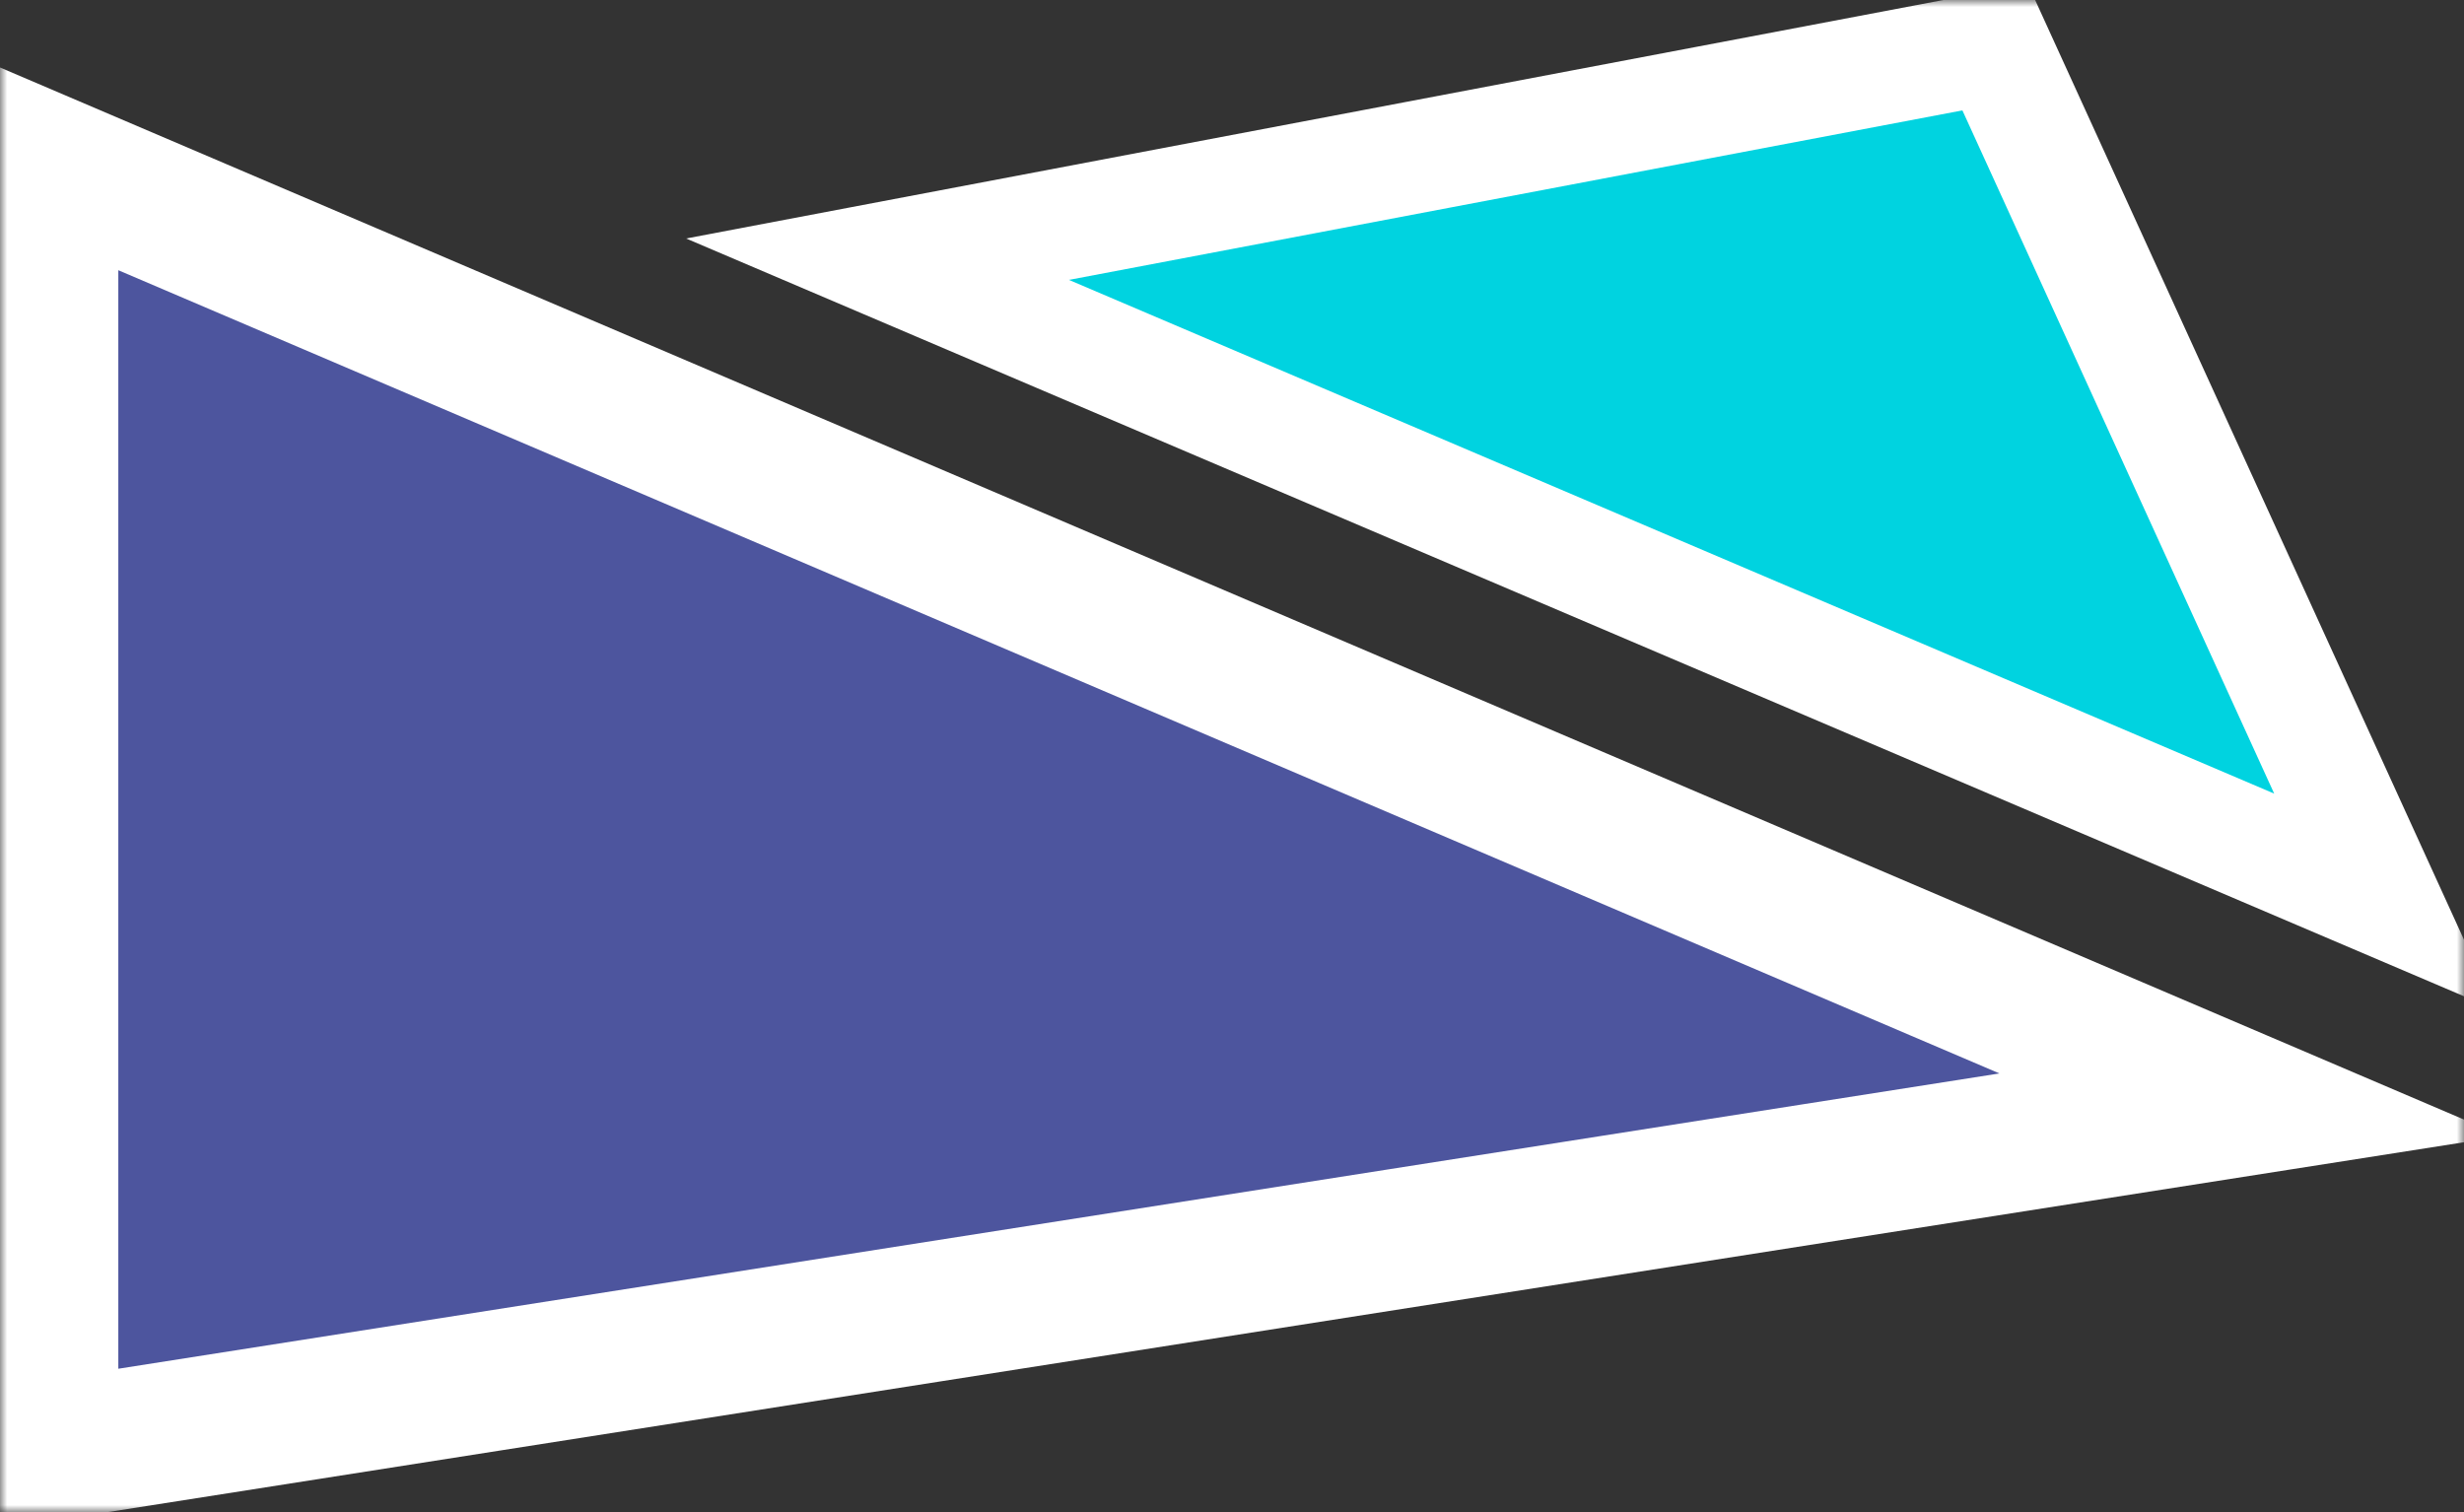 <svg xmlns="http://www.w3.org/2000/svg" width="176" height="108" viewBox="0 0 176 108" fill="none"><rect x="0" y="0" width="176" height="108" fill="#333333" stroke="none"/><g clip-path="url(#clip0_7_223)"><mask id="mask0_7_223" style="mask-type:luminance" maskUnits="userSpaceOnUse" x="0" y="0" width="176" height="108"><path d="M176 0H0V108H176V0Z" fill="white"></path></mask><g mask="url(#mask0_7_223)"><path d="M142.508 3.37L170.365 64.408L62.681 18.513L142.508 3.37Z" fill="#00D3E0" stroke="white" stroke-width="8" stroke-miterlimit="10"></path><path d="M160.795 78.909L3.451 103.607V11.729L160.795 78.909Z" fill="#4D559E" stroke="white" stroke-width="10" stroke-miterlimit="10"></path></g></g><defs><clipPath id="clip0_7_223"><rect width="176" height="108" fill="white"></rect></clipPath></defs></svg>